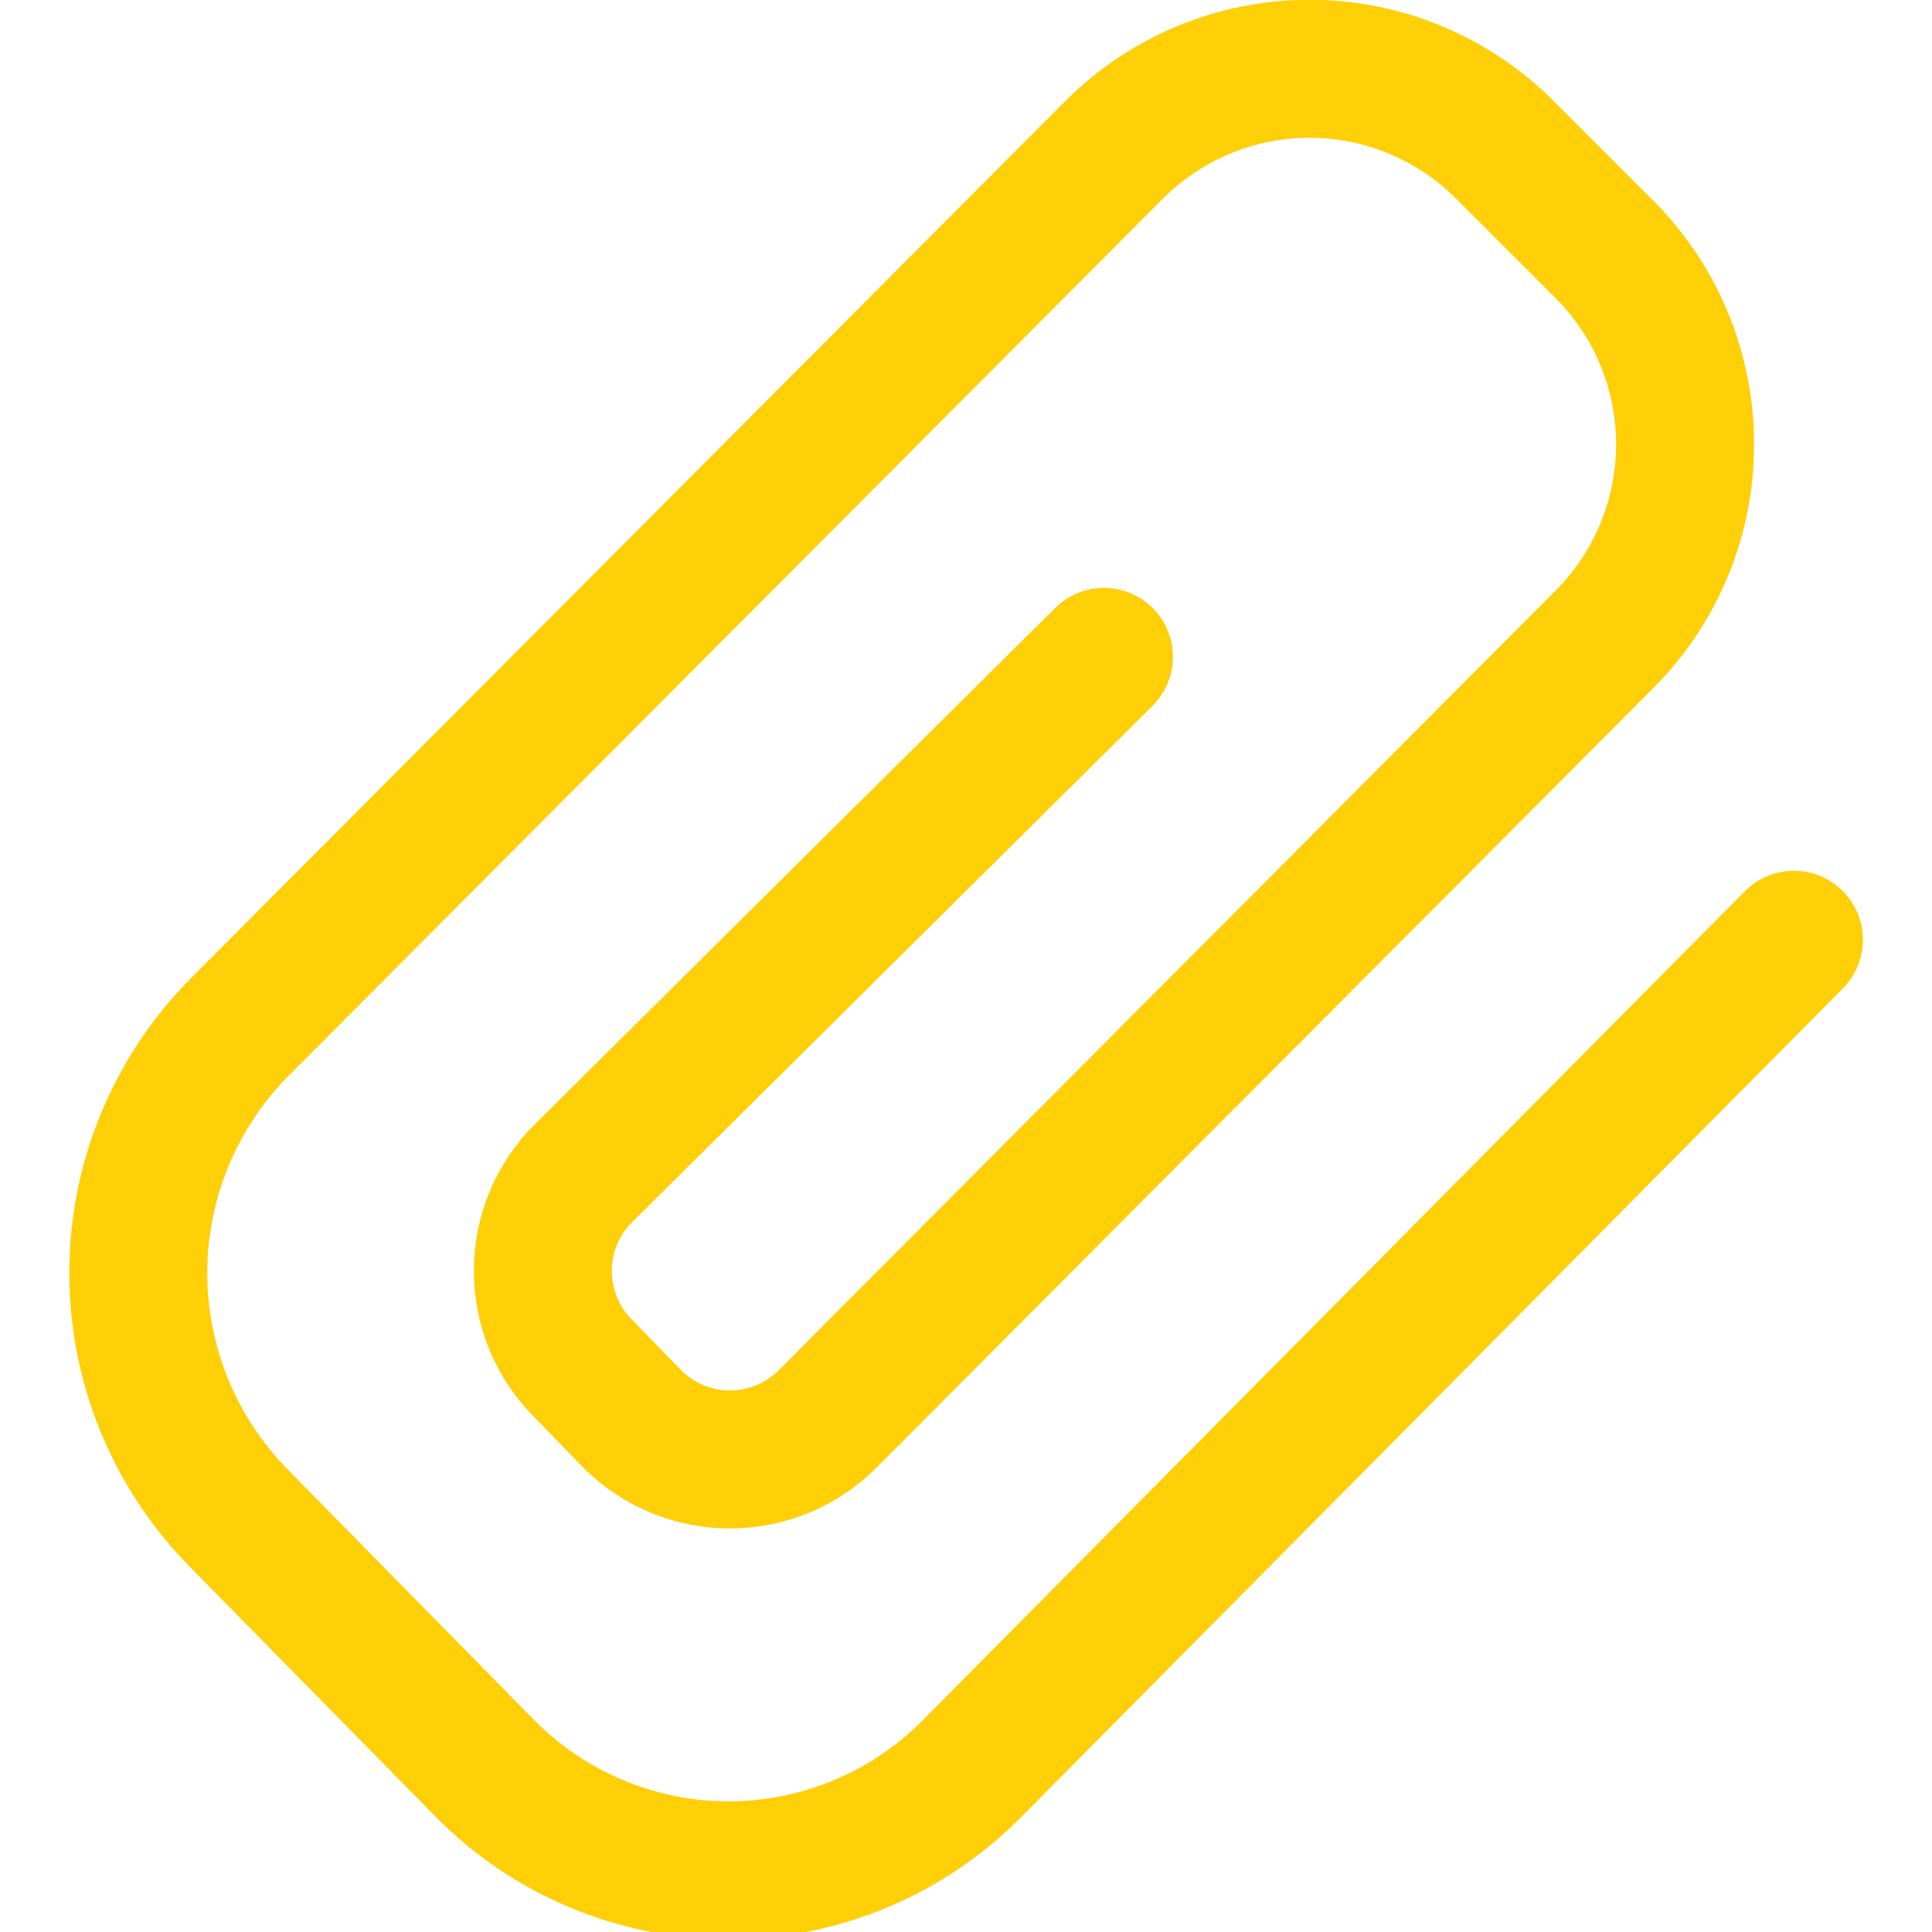 <svg width="40" height="40" viewBox="0 0 40 40" fill="none" xmlns="http://www.w3.org/2000/svg">
<g clip-path="url(#clip0_378_17039)">
<path d="M37.141 19.457L20.141 36.6C19.481 37.272 18.694 37.806 17.826 38.17C16.958 38.535 16.025 38.723 15.084 38.723C14.142 38.723 13.21 38.535 12.341 38.17C11.473 37.806 10.686 37.272 10.027 36.6L4.941 31.429C3.61 30.076 2.863 28.255 2.863 26.357C2.863 24.46 3.61 22.638 4.941 21.286L23.055 3.114C23.586 2.579 24.218 2.154 24.915 1.864C25.611 1.573 26.358 1.424 27.112 1.424C27.867 1.424 28.613 1.573 29.31 1.864C30.006 2.154 30.638 2.579 31.169 3.114L33.198 5.143C33.734 5.674 34.159 6.306 34.449 7.002C34.739 7.699 34.888 8.446 34.888 9.2C34.888 9.954 34.739 10.701 34.449 11.398C34.159 12.094 33.734 12.726 33.198 13.257L17.141 29.372C16.875 29.639 16.559 29.852 16.211 29.997C15.863 30.142 15.489 30.217 15.112 30.217C14.735 30.217 14.362 30.142 14.014 29.997C13.665 29.852 13.349 29.639 13.084 29.372L12.084 28.343C11.816 28.077 11.603 27.761 11.458 27.413C11.313 27.065 11.239 26.692 11.239 26.314C11.239 25.937 11.313 25.564 11.458 25.216C11.603 24.867 11.816 24.551 12.084 24.286L22.855 13.6" stroke="#FFCF07" stroke-width="2.857" stroke-linecap="round" stroke-linejoin="round"/>
</g>
<defs>
<clipPath id="clip0_378_17039">
<rect width="40" height="40" fill="white"/>
</clipPath>
</defs>
</svg>

